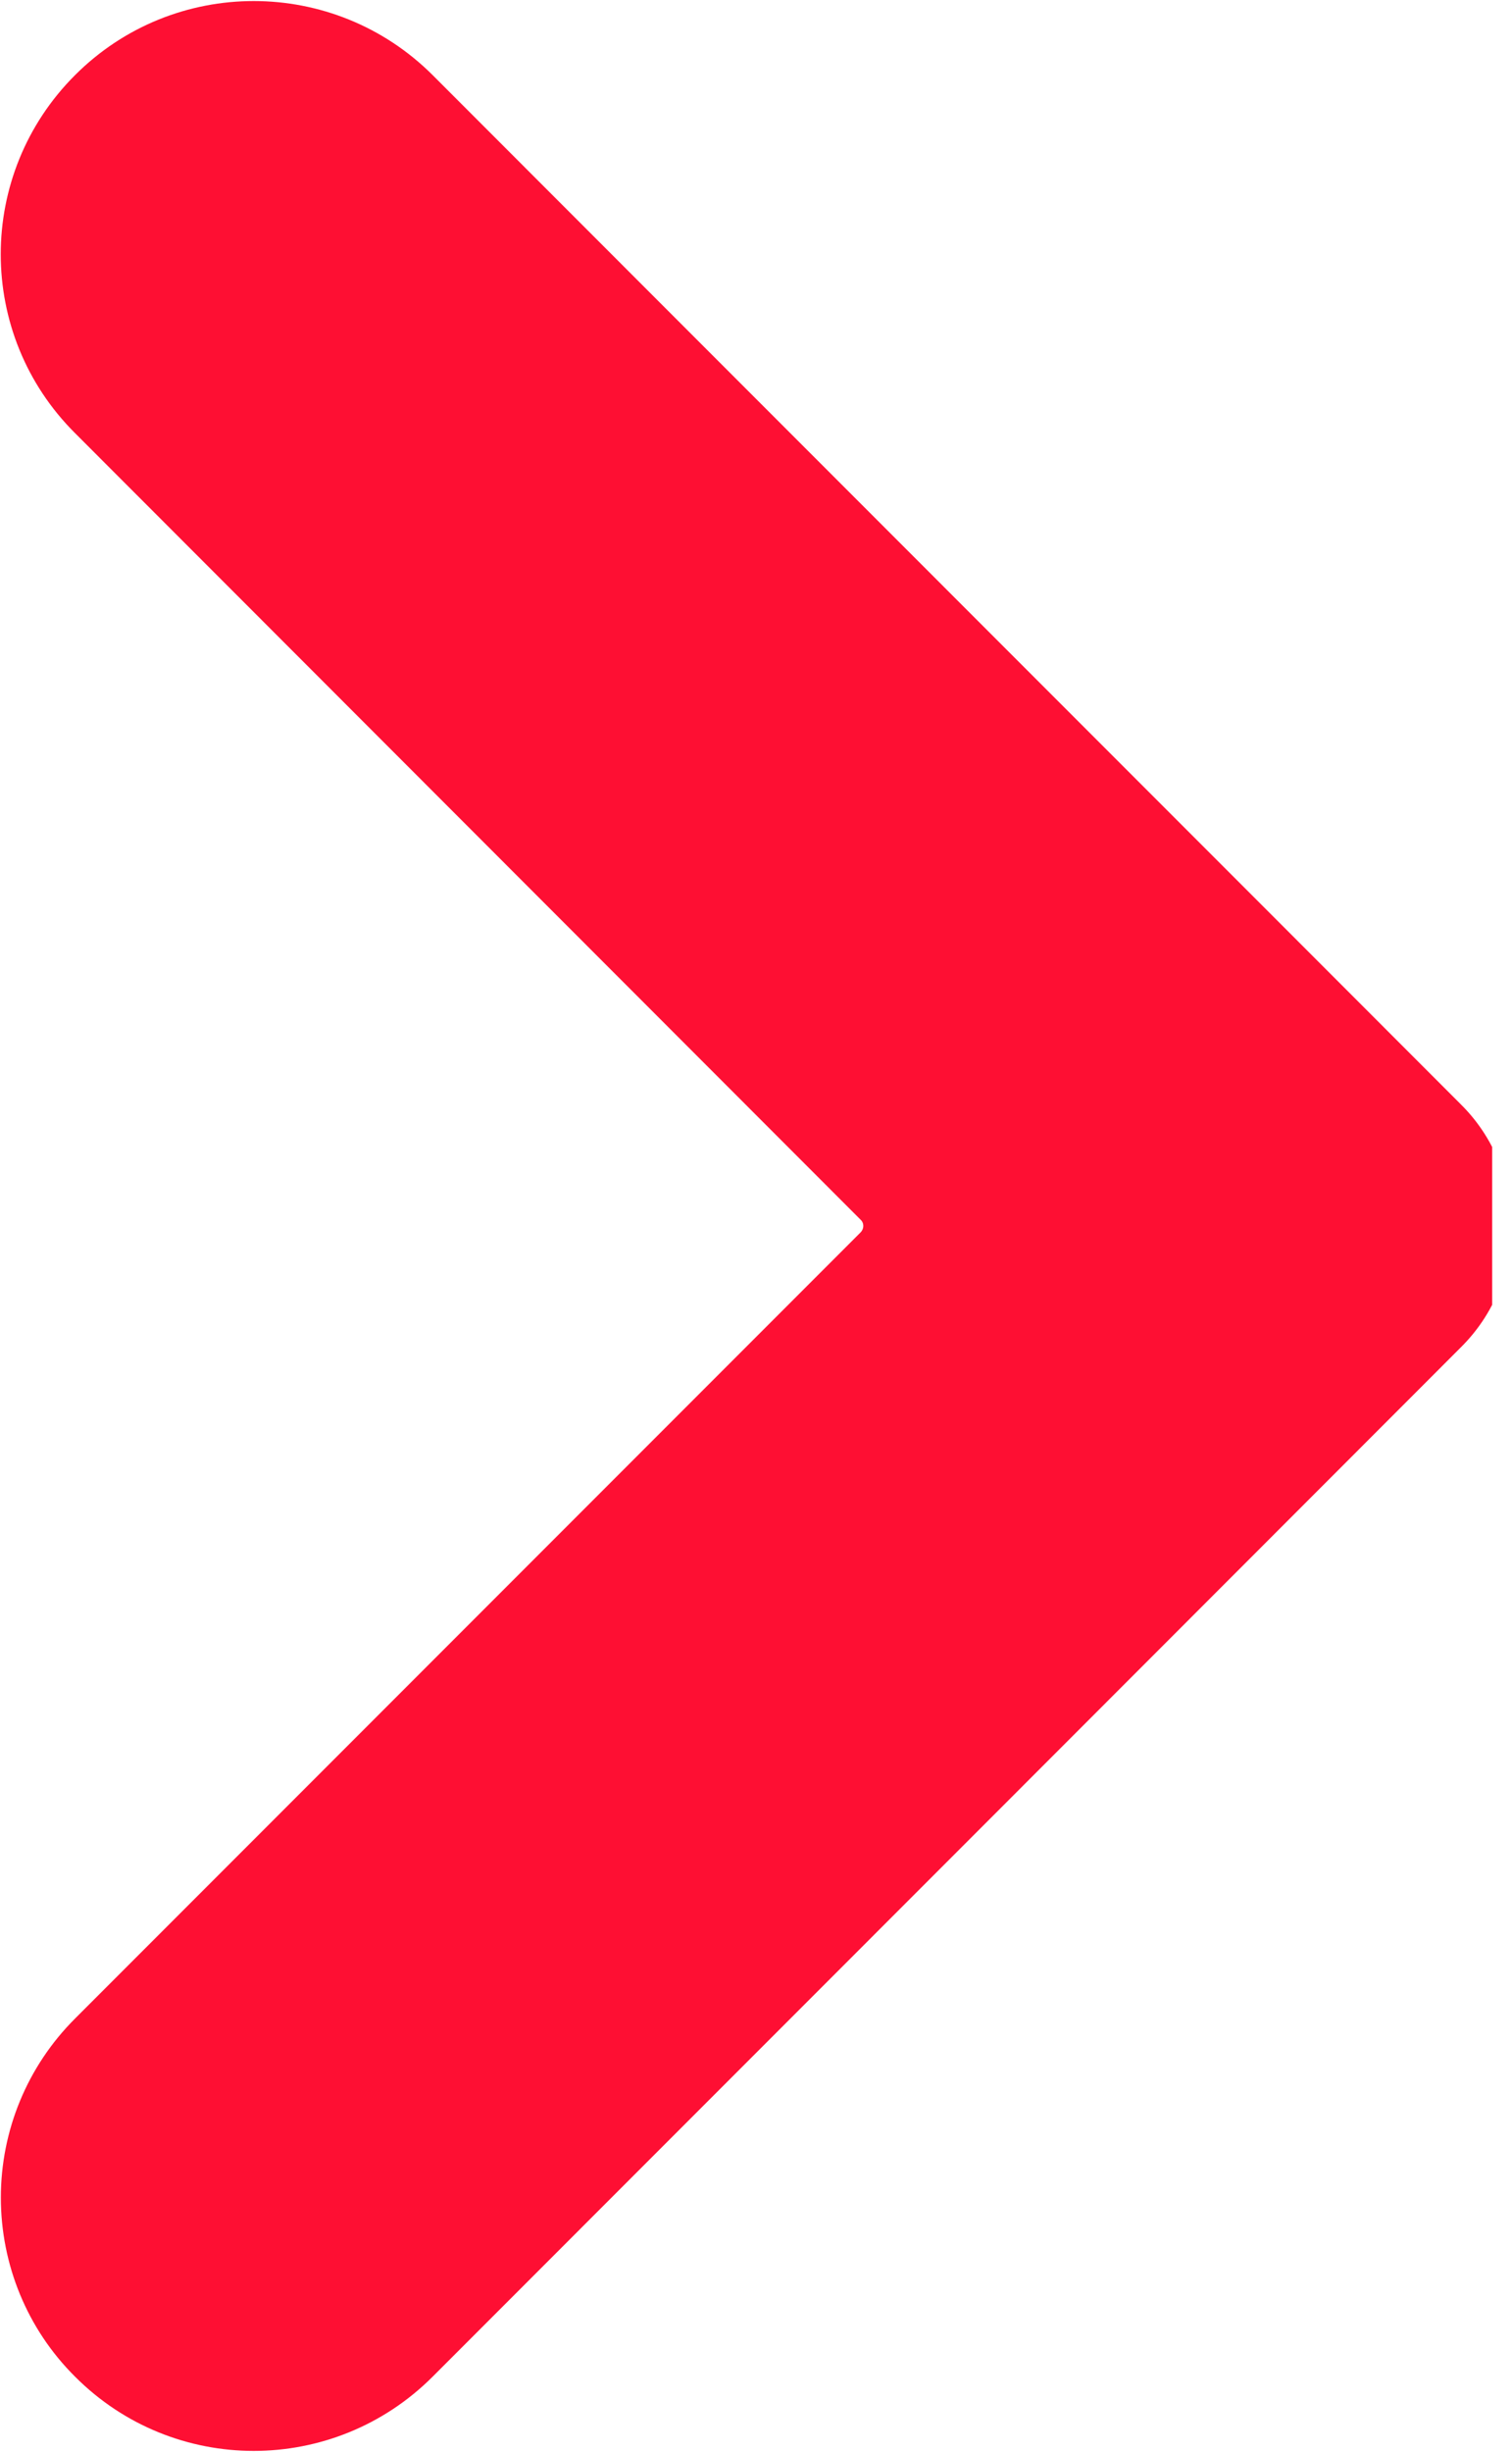 <svg xmlns="http://www.w3.org/2000/svg" xmlns:xlink="http://www.w3.org/1999/xlink" zoomAndPan="magnify" preserveAspectRatio="xMidYMid meet" version="1.0" viewBox="141.68 112.8 19.45 31.52"><defs><clipPath id="09631c9dc4"><path d="M 141.375 112.5 L 160.875 112.5 L 160.875 144.75 L 141.375 144.75 Z M 141.375 112.5 " clip-rule="nonzero"/></clipPath></defs><g clip-path="url(#09631c9dc4)"><path fill="#fe0f33" d="M 160.473 126.996 C 157.648 124.168 150.676 117.199 147.246 113.766 C 145.973 112.496 143.914 112.496 142.645 113.766 C 141.371 115.039 141.371 117.098 142.645 118.367 L 152.75 128.477 C 152.797 128.52 152.797 128.594 152.75 128.641 C 151.203 130.188 145.652 135.738 142.645 138.746 C 142.031 139.359 141.691 140.184 141.691 141.047 C 141.691 141.91 142.031 142.738 142.645 143.348 C 143.914 144.621 145.973 144.621 147.246 143.348 C 150.676 139.918 157.648 132.945 160.473 130.117 C 160.891 129.703 161.121 129.145 161.121 128.559 C 161.121 127.973 160.891 127.41 160.473 126.996 Z M 160.473 126.996 " fill-opacity="1" fill-rule="nonzero"/></g></svg>